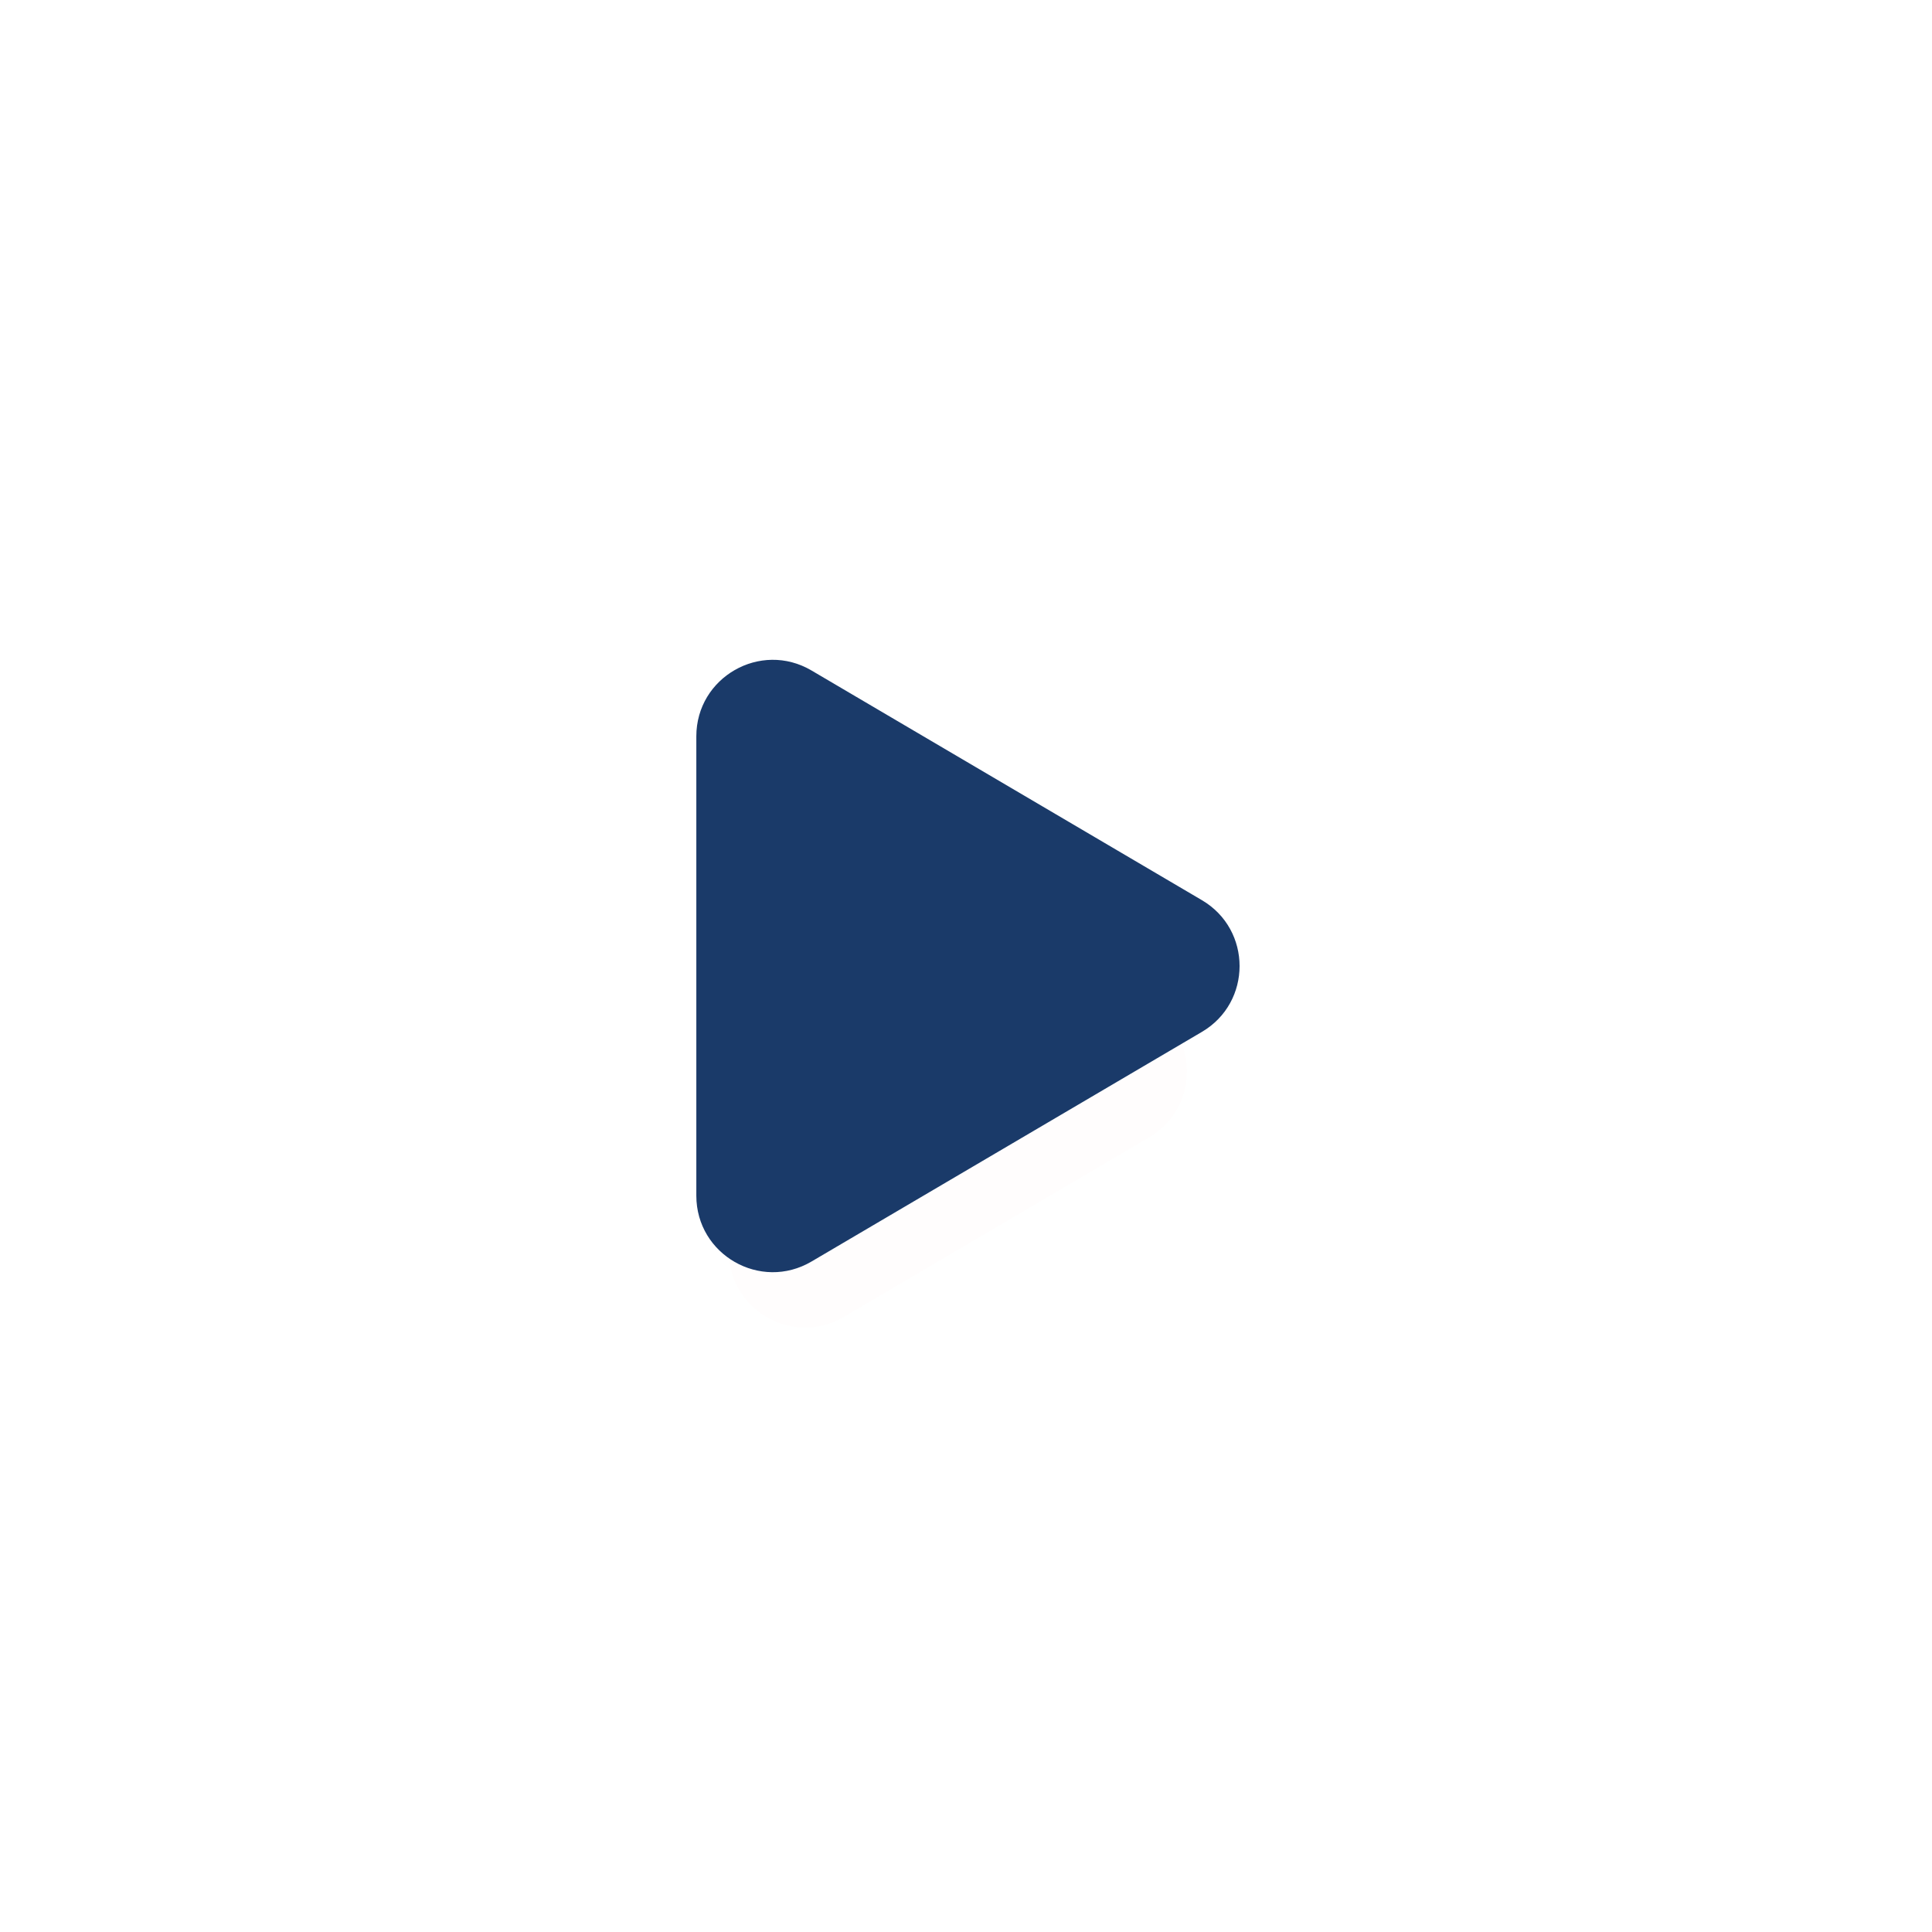 <svg width="198" height="198" viewBox="0 0 198 198" fill="none" xmlns="http://www.w3.org/2000/svg">
<g clip-path="url(#clip0_216_57)">
<path d="M99 198C153.676 198 198 153.676 198 99C198 44.324 153.676 0 99 0C44.324 0 0 44.324 0 99C0 153.676 44.324 198 99 198Z" fill="white"/>
<g filter="url(#filter0_d_216_57)">
<path d="M86.484 74.647C81.264 71.576 74.683 75.34 74.683 81.396V118.215C74.683 124.271 81.263 128.035 86.484 124.965L117.778 106.557C122.926 103.53 122.926 96.086 117.779 93.058L86.484 74.647Z" fill="#FF0000" fill-opacity="0.01"/>
</g>
<path d="M83.165 68.713C77.944 65.642 71.363 69.406 71.363 75.463V122.538C71.363 128.595 77.944 132.359 83.164 129.288L123.176 105.753C128.324 102.725 128.324 95.282 123.177 92.254L83.165 68.713Z" fill="#1A3A69"/>
</g>
<defs>
<filter id="filter0_d_216_57" x="46.683" y="55.554" width="102.956" height="108.504" filterUnits="userSpaceOnUse" color-interpolation-filters="sRGB">
<feFlood flood-opacity="0" result="BackgroundImageFix"/>
<feColorMatrix in="SourceAlpha" type="matrix" values="0 0 0 0 0 0 0 0 0 0 0 0 0 0 0 0 0 0 127 0" result="hardAlpha"/>
<feOffset dy="10"/>
<feGaussianBlur stdDeviation="14"/>
<feComposite in2="hardAlpha" operator="out"/>
<feColorMatrix type="matrix" values="0 0 0 0 0 0 0 0 0 0.46 0 0 0 0 1 0 0 0 0.26 0"/>
<feBlend mode="normal" in2="BackgroundImageFix" result="effect1_dropShadow_216_57"/>
<feBlend mode="normal" in="SourceGraphic" in2="effect1_dropShadow_216_57" result="shape"/>
</filter>
<clipPath id="clip0_216_57">
<rect width="198" height="198" fill="white"/>
</clipPath>
</defs>
</svg>
